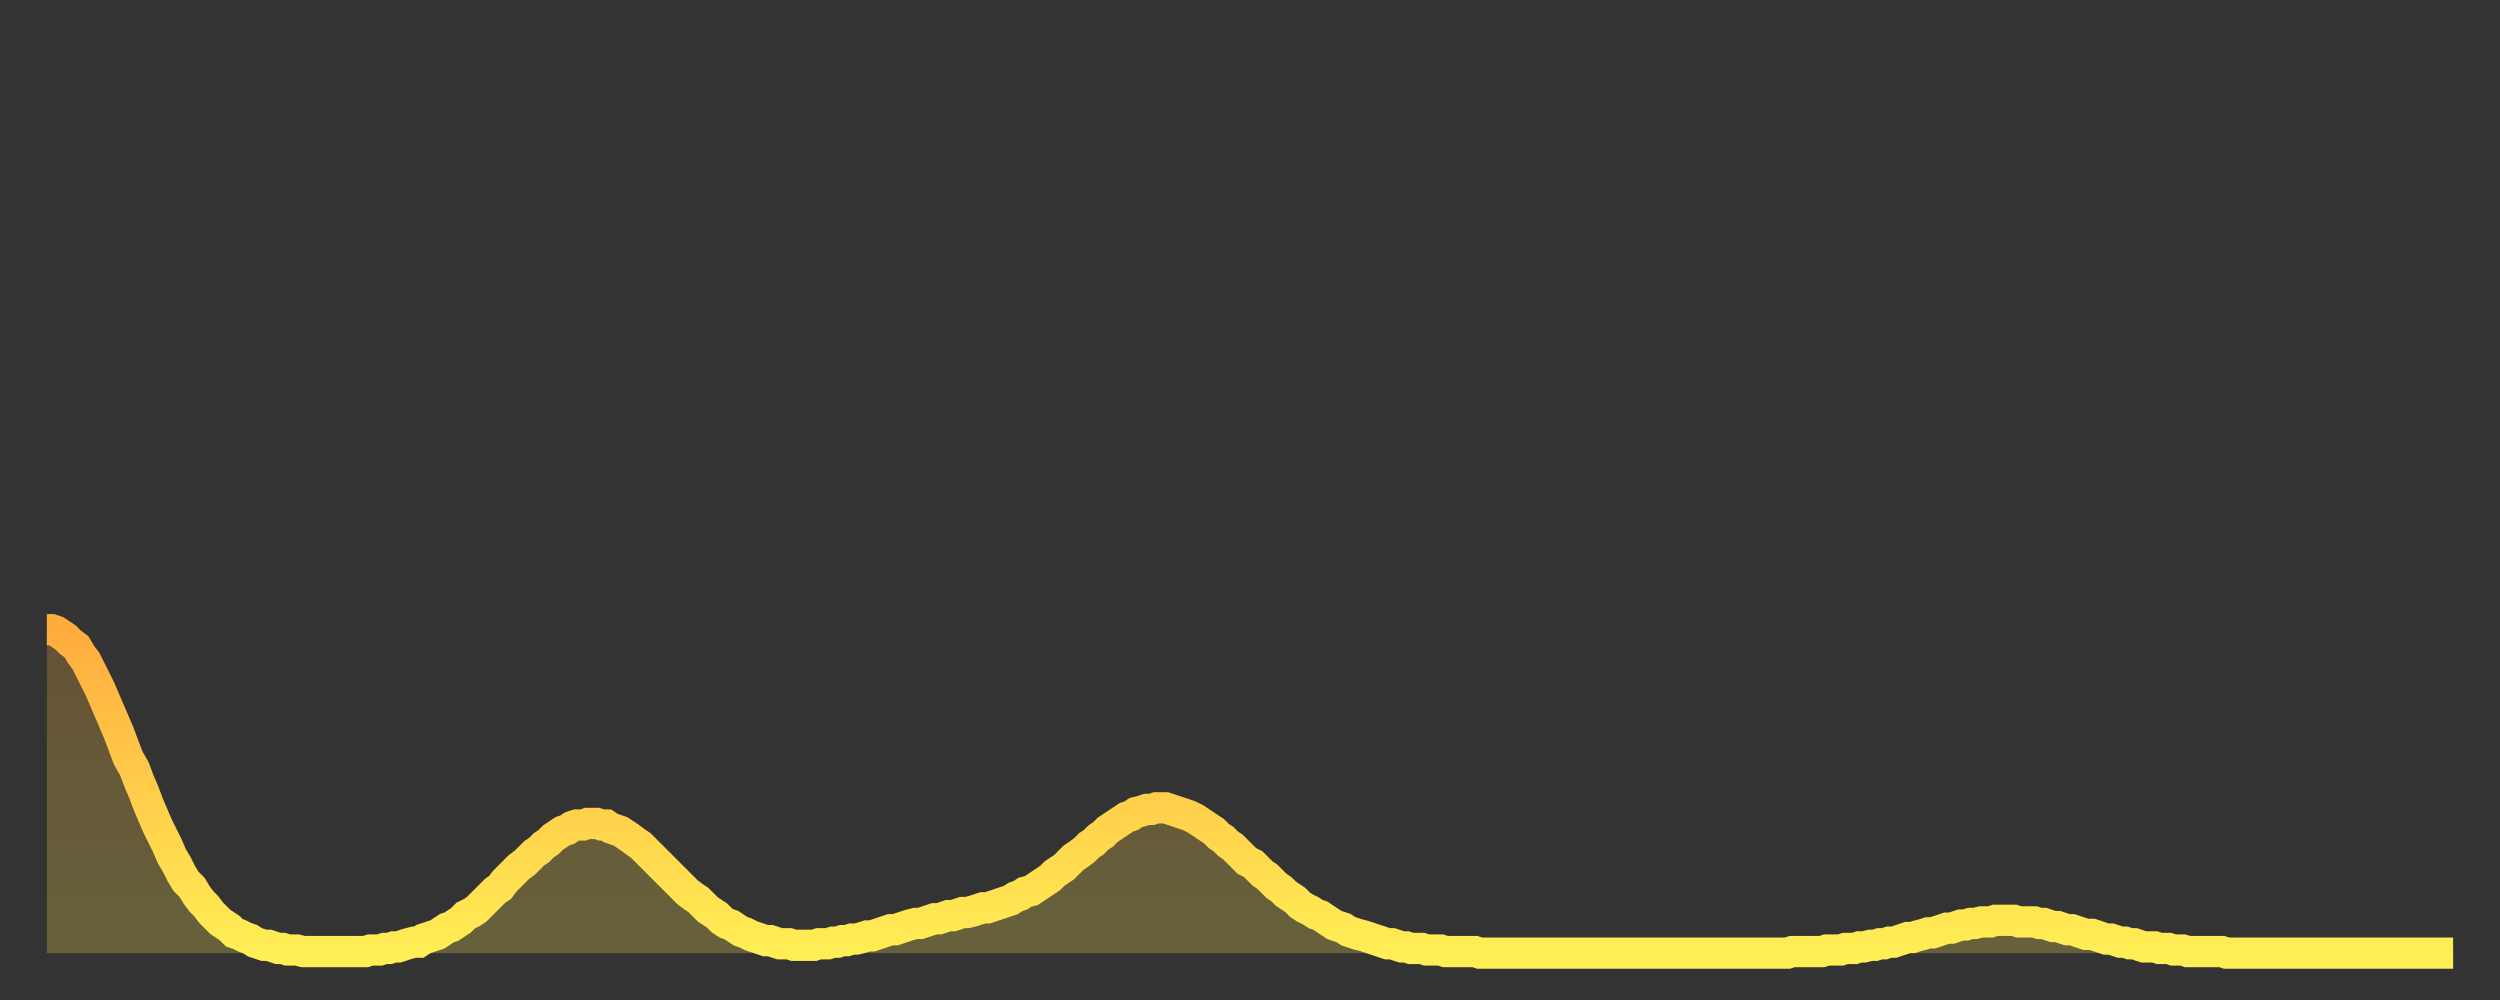 <?xml version="1.0" encoding="utf-8" ?>
<svg baseProfile="full" height="64" version="1.1" width="160" xmlns="http://www.w3.org/2000/svg" xmlns:ev="http://www.w3.org/2001/xml-events" xmlns:xlink="http://www.w3.org/1999/xlink"><rect width="100%" height="100%" fill="#333333" stroke="none"/><defs><linearGradient id="id902844" x1="0" x2="0" y1="0" y2="1"><stop offset="0%" stop-color="#ffac3f" /><stop offset="50%" stop-color="#ffcd4a" /><stop offset="100%" stop-color="#ffee55" /></linearGradient></defs><g transform="translate(3,3)"><g><path d="M 0.0 37.3 0.3 37.3 0.6 37.4 0.9 37.6 1.2 37.8 1.5 38.1 1.9 38.4 2.2 38.9 2.5 39.3 2.8 39.9 3.1 40.5 3.4 41.1 3.7 41.8 4.0 42.5 4.3 43.2 4.6 43.9 4.9 44.7 5.2 45.5 5.6 46.2 5.9 47.0 6.2 47.7 6.5 48.5 6.8 49.2 7.1 49.9 7.4 50.5 7.7 51.1 8.0 51.8 8.3 52.3 8.6 52.9 8.9 53.4 9.3 53.8 9.6 54.3 9.9 54.7 10.2 55.0 10.5 55.4 10.8 55.7 11.1 56.0 11.4 56.2 11.7 56.4 12.0 56.7 12.3 56.8 12.7 57.0 13.0 57.1 13.3 57.3 13.6 57.4 13.9 57.5 14.2 57.5 14.5 57.6 14.8 57.7 15.1 57.7 15.4 57.8 15.7 57.8 16.0 57.8 16.4 57.9 16.7 57.9 17.0 57.9 17.3 57.9 17.6 57.9 17.9 57.9 18.2 57.9 18.5 57.9 18.8 57.9 19.1 57.9 19.4 57.9 19.8 57.9 20.1 57.9 20.4 57.9 20.7 57.8 21.0 57.8 21.3 57.8 21.6 57.7 21.9 57.7 22.2 57.6 22.5 57.6 22.8 57.5 23.1 57.4 23.5 57.3 23.8 57.3 24.1 57.1 24.4 57.0 24.7 56.9 25.0 56.8 25.3 56.6 25.6 56.4 25.9 56.3 26.2 56.1 26.5 55.9 26.8 55.6 27.2 55.4 27.5 55.2 27.8 54.9 28.1 54.6 28.4 54.3 28.7 54.0 29.0 53.8 29.3 53.4 29.6 53.1 29.9 52.8 30.2 52.5 30.6 52.2 30.9 51.9 31.2 51.6 31.5 51.4 31.8 51.1 32.1 50.9 32.4 50.6 32.7 50.4 33.0 50.2 33.3 50.1 33.6 49.9 33.9 49.8 34.3 49.8 34.6 49.7 34.9 49.7 35.2 49.7 35.5 49.8 35.8 49.8 36.1 50.0 36.4 50.1 36.7 50.2 37.0 50.4 37.3 50.6 37.7 50.9 38.0 51.1 38.3 51.4 38.6 51.7 38.9 52.0 39.2 52.3 39.5 52.6 39.8 52.9 40.1 53.2 40.4 53.5 40.7 53.8 41.0 54.1 41.4 54.4 41.7 54.6 42.0 54.9 42.3 55.2 42.6 55.4 42.9 55.6 43.2 55.9 43.5 56.1 43.8 56.2 44.1 56.4 44.4 56.6 44.7 56.7 45.1 56.9 45.4 57.0 45.7 57.1 46.0 57.2 46.3 57.2 46.6 57.3 46.9 57.4 47.2 57.4 47.5 57.4 47.8 57.5 48.1 57.5 48.5 57.5 48.8 57.5 49.1 57.5 49.4 57.4 49.7 57.4 50.0 57.4 50.3 57.3 50.6 57.3 50.9 57.2 51.2 57.2 51.5 57.1 51.8 57.1 52.2 57.0 52.5 56.9 52.8 56.9 53.1 56.8 53.4 56.7 53.7 56.6 54.0 56.5 54.3 56.5 54.6 56.4 54.9 56.3 55.2 56.2 55.6 56.1 55.9 56.1 56.2 56.0 56.5 55.9 56.8 55.8 57.1 55.8 57.4 55.7 57.7 55.6 58.0 55.6 58.3 55.5 58.6 55.4 58.9 55.4 59.3 55.3 59.6 55.2 59.9 55.1 60.2 55.1 60.5 55.0 60.8 54.9 61.1 54.8 61.4 54.7 61.7 54.6 62.0 54.4 62.3 54.3 62.6 54.1 63.0 54.0 63.3 53.8 63.6 53.6 63.9 53.4 64.2 53.2 64.5 52.9 64.8 52.7 65.1 52.5 65.4 52.2 65.7 51.9 66.0 51.7 66.4 51.4 66.7 51.1 67.0 50.9 67.3 50.6 67.6 50.4 67.9 50.1 68.2 49.9 68.5 49.7 68.8 49.5 69.1 49.3 69.4 49.2 69.7 49.0 70.1 48.9 70.4 48.8 70.7 48.8 71.0 48.7 71.3 48.7 71.6 48.7 71.9 48.8 72.2 48.9 72.5 49.0 72.8 49.1 73.1 49.2 73.5 49.4 73.8 49.6 74.1 49.8 74.4 50.0 74.7 50.2 75.0 50.5 75.3 50.7 75.6 51.0 75.9 51.2 76.2 51.5 76.5 51.8 76.8 52.1 77.2 52.3 77.5 52.6 77.8 52.9 78.1 53.1 78.4 53.4 78.7 53.7 79.0 53.9 79.3 54.2 79.6 54.4 79.9 54.6 80.2 54.9 80.5 55.1 80.9 55.3 81.2 55.5 81.5 55.6 81.8 55.8 82.1 56.0 82.4 56.2 82.7 56.3 83.0 56.4 83.3 56.6 83.6 56.7 83.9 56.8 84.3 56.9 84.6 57.0 84.9 57.1 85.2 57.2 85.5 57.3 85.8 57.4 86.1 57.4 86.4 57.5 86.7 57.6 87.0 57.6 87.3 57.7 87.6 57.7 88.0 57.7 88.3 57.8 88.6 57.8 88.9 57.8 89.2 57.8 89.5 57.9 89.8 57.9 90.1 57.9 90.4 57.9 90.7 57.9 91.0 57.9 91.4 57.9 91.7 58.0 92.0 58.0 92.3 58.0 92.6 58.0 92.9 58.0 93.2 58.0 93.5 58.0 93.8 58.0 94.1 58.0 94.4 58.0 94.7 58.0 95.1 58.0 95.4 58.0 95.7 58.0 96.0 58.0 96.3 58.0 96.6 58.0 96.9 58.0 97.2 58.0 97.5 58.0 97.8 58.0 98.1 58.0 98.4 58.0 98.8 58.0 99.1 58.0 99.4 58.0 99.7 58.0 100.0 58.0 100.3 58.0 100.6 58.0 100.9 58.0 101.2 58.0 101.5 58.0 101.8 58.0 102.2 58.0 102.5 58.0 102.8 58.0 103.1 58.0 103.4 58.0 103.7 58.0 104.0 58.0 104.3 58.0 104.6 58.0 104.9 58.0 105.2 58.0 105.5 58.0 105.9 58.0 106.2 58.0 106.5 58.0 106.8 58.0 107.1 58.0 107.4 58.0 107.7 58.0 108.0 58.0 108.3 58.0 108.6 58.0 108.9 58.0 109.3 58.0 109.6 58.0 109.9 58.0 110.2 58.0 110.5 58.0 110.8 58.0 111.1 58.0 111.4 58.0 111.7 57.9 112.0 57.9 112.3 57.9 112.6 57.9 113.0 57.9 113.3 57.9 113.6 57.9 113.9 57.8 114.2 57.8 114.5 57.8 114.8 57.8 115.1 57.7 115.4 57.7 115.7 57.7 116.0 57.6 116.3 57.6 116.7 57.5 117.0 57.5 117.3 57.4 117.6 57.4 117.9 57.3 118.2 57.3 118.5 57.2 118.8 57.1 119.1 57.0 119.4 57.0 119.7 56.9 120.1 56.8 120.4 56.7 120.7 56.7 121.0 56.6 121.3 56.5 121.6 56.4 121.9 56.4 122.2 56.3 122.5 56.2 122.8 56.2 123.1 56.1 123.4 56.1 123.8 56.0 124.1 56.0 124.4 56.0 124.7 55.9 125.0 55.9 125.3 55.9 125.6 55.9 125.9 55.9 126.2 56.0 126.5 56.0 126.8 56.0 127.2 56.0 127.5 56.1 127.8 56.1 128.1 56.2 128.4 56.3 128.7 56.3 129.0 56.4 129.3 56.5 129.6 56.5 129.9 56.6 130.2 56.7 130.5 56.8 130.9 56.8 131.2 56.9 131.5 57.0 131.8 57.1 132.1 57.1 132.4 57.2 132.7 57.3 133.0 57.3 133.3 57.4 133.6 57.4 133.9 57.5 134.2 57.6 134.6 57.6 134.9 57.6 135.2 57.7 135.5 57.7 135.8 57.7 136.1 57.8 136.4 57.8 136.7 57.8 137.0 57.9 137.3 57.9 137.6 57.9 138.0 57.9 138.3 57.9 138.6 57.9 138.9 57.9 139.2 57.9 139.5 58.0 139.8 58.0 140.1 58.0 140.4 58.0 140.7 58.0 141.0 58.0 141.3 58.0 141.7 58.0 142.0 58.0 142.3 58.0 142.6 58.0 142.9 58.0 143.2 58.0 143.5 58.0 143.8 58.0 144.1 58.0 144.4 58.0 144.7 58.0 145.1 58.0 145.4 58.0 145.7 58.0 146.0 58.0 146.3 58.0 146.6 58.0 146.9 58.0 147.2 58.0 147.5 58.0 147.8 58.0 148.1 58.0 148.4 58.0 148.8 58.0 149.1 58.0 149.4 58.0 149.7 58.0 150.0 58.0 150.3 58.0 150.6 58.0 150.9 58.0 151.2 58.0 151.5 58.0 151.8 58.0 152.1 58.0 152.5 58.0 152.8 58.0 153.1 58.0 153.4 58.0 153.7 58.0 154.0 58.0" fill="none" id="graph-curve" opacity="1" stroke="url(#id902844)" stroke-width="2" /><path d="M 0 58 L 0.0 37.3 0.3 37.3 0.6 37.4 0.9 37.6 1.2 37.8 1.5 38.1 1.9 38.4 2.2 38.9 2.5 39.3 2.8 39.9 3.1 40.5 3.4 41.1 3.7 41.8 4.0 42.5 4.3 43.2 4.6 43.9 4.9 44.7 5.2 45.5 5.6 46.2 5.9 47.0 6.2 47.7 6.5 48.5 6.8 49.2 7.1 49.9 7.4 50.5 7.7 51.1 8.0 51.8 8.3 52.3 8.6 52.9 8.9 53.4 9.3 53.8 9.6 54.3 9.9 54.7 10.2 55.0 10.5 55.4 10.8 55.7 11.1 56.0 11.4 56.2 11.7 56.4 12.0 56.7 12.3 56.8 12.7 57.0 13.0 57.1 13.3 57.3 13.6 57.4 13.9 57.5 14.2 57.5 14.5 57.6 14.8 57.7 15.1 57.7 15.4 57.8 15.7 57.8 16.0 57.8 16.4 57.9 16.7 57.9 17.0 57.9 17.3 57.9 17.6 57.9 17.9 57.9 18.2 57.9 18.5 57.9 18.8 57.9 19.1 57.9 19.4 57.9 19.8 57.9 20.1 57.9 20.4 57.9 20.7 57.8 21.0 57.8 21.3 57.8 21.6 57.7 21.9 57.7 22.2 57.6 22.5 57.6 22.8 57.5 23.1 57.4 23.5 57.3 23.8 57.3 24.1 57.1 24.4 57.0 24.7 56.9 25.0 56.8 25.3 56.6 25.6 56.4 25.9 56.3 26.2 56.1 26.5 55.9 26.8 55.6 27.2 55.4 27.5 55.2 27.8 54.9 28.1 54.6 28.4 54.3 28.7 54.0 29.0 53.8 29.3 53.4 29.6 53.1 29.9 52.8 30.2 52.5 30.6 52.2 30.9 51.9 31.2 51.6 31.5 51.4 31.8 51.1 32.1 50.9 32.4 50.6 32.7 50.4 33.0 50.2 33.3 50.1 33.6 49.9 33.9 49.8 34.3 49.8 34.6 49.7 34.9 49.7 35.2 49.7 35.5 49.8 35.8 49.8 36.1 50.0 36.4 50.1 36.7 50.2 37.0 50.4 37.3 50.6 37.7 50.9 38.0 51.1 38.3 51.4 38.6 51.7 38.9 52.0 39.2 52.3 39.5 52.6 39.8 52.9 40.1 53.2 40.4 53.5 40.7 53.8 41.0 54.1 41.4 54.4 41.7 54.6 42.0 54.9 42.3 55.2 42.6 55.4 42.9 55.6 43.2 55.9 43.5 56.1 43.8 56.2 44.1 56.4 44.4 56.6 44.7 56.7 45.1 56.9 45.4 57.0 45.7 57.1 46.0 57.2 46.3 57.2 46.6 57.3 46.9 57.4 47.2 57.4 47.5 57.4 47.8 57.5 48.1 57.5 48.5 57.5 48.8 57.5 49.1 57.5 49.4 57.4 49.7 57.4 50.0 57.4 50.3 57.3 50.6 57.3 50.9 57.2 51.2 57.2 51.5 57.1 51.8 57.1 52.2 57.0 52.5 56.9 52.8 56.9 53.1 56.8 53.4 56.7 53.7 56.6 54.0 56.5 54.3 56.5 54.6 56.4 54.9 56.3 55.2 56.2 55.6 56.1 55.9 56.1 56.2 56.0 56.5 55.9 56.8 55.8 57.1 55.8 57.4 55.7 57.7 55.6 58.0 55.6 58.3 55.5 58.6 55.4 58.9 55.4 59.3 55.3 59.6 55.2 59.9 55.1 60.2 55.1 60.5 55.0 60.8 54.9 61.1 54.8 61.4 54.7 61.7 54.6 62.0 54.4 62.3 54.3 62.6 54.1 63.0 54.0 63.3 53.8 63.6 53.6 63.9 53.4 64.2 53.2 64.5 52.9 64.8 52.7 65.1 52.5 65.4 52.2 65.7 51.9 66.0 51.7 66.4 51.4 66.7 51.1 67.0 50.9 67.3 50.6 67.6 50.4 67.9 50.1 68.2 49.9 68.5 49.7 68.8 49.5 69.1 49.3 69.4 49.2 69.7 49.0 70.1 48.9 70.4 48.8 70.7 48.8 71.0 48.7 71.3 48.7 71.6 48.7 71.9 48.8 72.2 48.9 72.5 49.0 72.8 49.1 73.1 49.2 73.5 49.4 73.8 49.6 74.1 49.8 74.4 50.0 74.7 50.2 75.0 50.5 75.3 50.7 75.6 51.0 75.9 51.2 76.2 51.5 76.5 51.8 76.8 52.1 77.2 52.3 77.5 52.6 77.8 52.9 78.1 53.1 78.4 53.4 78.7 53.7 79.0 53.9 79.3 54.2 79.6 54.4 79.9 54.6 80.2 54.9 80.5 55.1 80.9 55.3 81.2 55.5 81.5 55.6 81.8 55.8 82.1 56.0 82.4 56.2 82.7 56.3 83.0 56.4 83.3 56.6 83.6 56.7 83.9 56.8 84.3 56.9 84.6 57.0 84.9 57.1 85.2 57.2 85.5 57.3 85.8 57.4 86.1 57.4 86.4 57.5 86.7 57.6 87.0 57.6 87.3 57.7 87.6 57.7 88.0 57.7 88.3 57.8 88.6 57.8 88.9 57.8 89.2 57.8 89.5 57.9 89.8 57.9 90.1 57.9 90.4 57.9 90.7 57.9 91.0 57.9 91.4 57.9 91.7 58.0 92.0 58.0 92.3 58.0 92.6 58.0 92.9 58.0 93.2 58.0 93.5 58.0 93.8 58.0 94.1 58.0 94.4 58.0 94.7 58.0 95.1 58.0 95.4 58.0 95.7 58.0 96.0 58.0 96.3 58.0 96.6 58.0 96.9 58.0 97.2 58.0 97.5 58.0 97.8 58.0 98.1 58.0 98.4 58.0 98.8 58.0 99.1 58.0 99.4 58.0 99.7 58.0 100.0 58.0 100.3 58.0 100.6 58.0 100.9 58.0 101.2 58.0 101.5 58.0 101.8 58.0 102.2 58.0 102.5 58.0 102.8 58.0 103.1 58.0 103.4 58.0 103.7 58.0 104.0 58.0 104.3 58.0 104.6 58.0 104.9 58.0 105.2 58.0 105.5 58.0 105.9 58.0 106.2 58.0 106.5 58.0 106.8 58.0 107.1 58.0 107.4 58.0 107.7 58.0 108.0 58.0 108.3 58.0 108.6 58.0 108.9 58.0 109.3 58.0 109.6 58.0 109.9 58.0 110.2 58.0 110.5 58.0 110.8 58.0 111.1 58.0 111.4 58.0 111.7 57.9 112.0 57.9 112.3 57.9 112.6 57.9 113.0 57.9 113.3 57.9 113.6 57.9 113.9 57.8 114.2 57.8 114.5 57.8 114.8 57.8 115.1 57.7 115.4 57.7 115.7 57.7 116.0 57.6 116.3 57.6 116.7 57.5 117.0 57.5 117.3 57.4 117.6 57.4 117.9 57.3 118.2 57.3 118.5 57.2 118.8 57.1 119.1 57.0 119.4 57.0 119.7 56.9 120.1 56.8 120.4 56.7 120.7 56.7 121.0 56.6 121.3 56.5 121.6 56.4 121.9 56.4 122.2 56.3 122.5 56.2 122.8 56.2 123.1 56.1 123.4 56.1 123.8 56.0 124.1 56.0 124.4 56.0 124.7 55.9 125.0 55.9 125.3 55.9 125.6 55.9 125.9 55.9 126.2 56.0 126.5 56.0 126.8 56.0 127.2 56.0 127.5 56.1 127.8 56.1 128.1 56.2 128.4 56.3 128.7 56.3 129.0 56.4 129.3 56.5 129.6 56.5 129.9 56.6 130.2 56.7 130.5 56.8 130.9 56.8 131.2 56.9 131.5 57.0 131.8 57.1 132.1 57.1 132.4 57.2 132.7 57.3 133.0 57.3 133.3 57.4 133.6 57.4 133.9 57.5 134.2 57.6 134.6 57.6 134.9 57.6 135.2 57.7 135.5 57.7 135.8 57.7 136.1 57.8 136.4 57.8 136.7 57.8 137.0 57.9 137.3 57.9 137.6 57.9 138.0 57.9 138.3 57.9 138.6 57.9 138.9 57.9 139.2 57.9 139.5 58.0 139.8 58.0 140.1 58.0 140.4 58.0 140.7 58.0 141.0 58.0 141.3 58.0 141.7 58.0 142.0 58.0 142.3 58.0 142.6 58.0 142.9 58.0 143.2 58.0 143.5 58.0 143.8 58.0 144.1 58.0 144.4 58.0 144.7 58.0 145.1 58.0 145.4 58.0 145.7 58.0 146.0 58.0 146.3 58.0 146.6 58.0 146.9 58.0 147.2 58.0 147.5 58.0 147.8 58.0 148.1 58.0 148.4 58.0 148.8 58.0 149.1 58.0 149.4 58.0 149.7 58.0 150.0 58.0 150.3 58.0 150.6 58.0 150.9 58.0 151.2 58.0 151.5 58.0 151.8 58.0 152.1 58.0 152.5 58.0 152.8 58.0 153.1 58.0 153.4 58.0 153.7 58.0 154.0 58.0 154 58" fill="url(#id902844)" fill-opacity=".25" id="graph-shadow" /></g></g></svg>